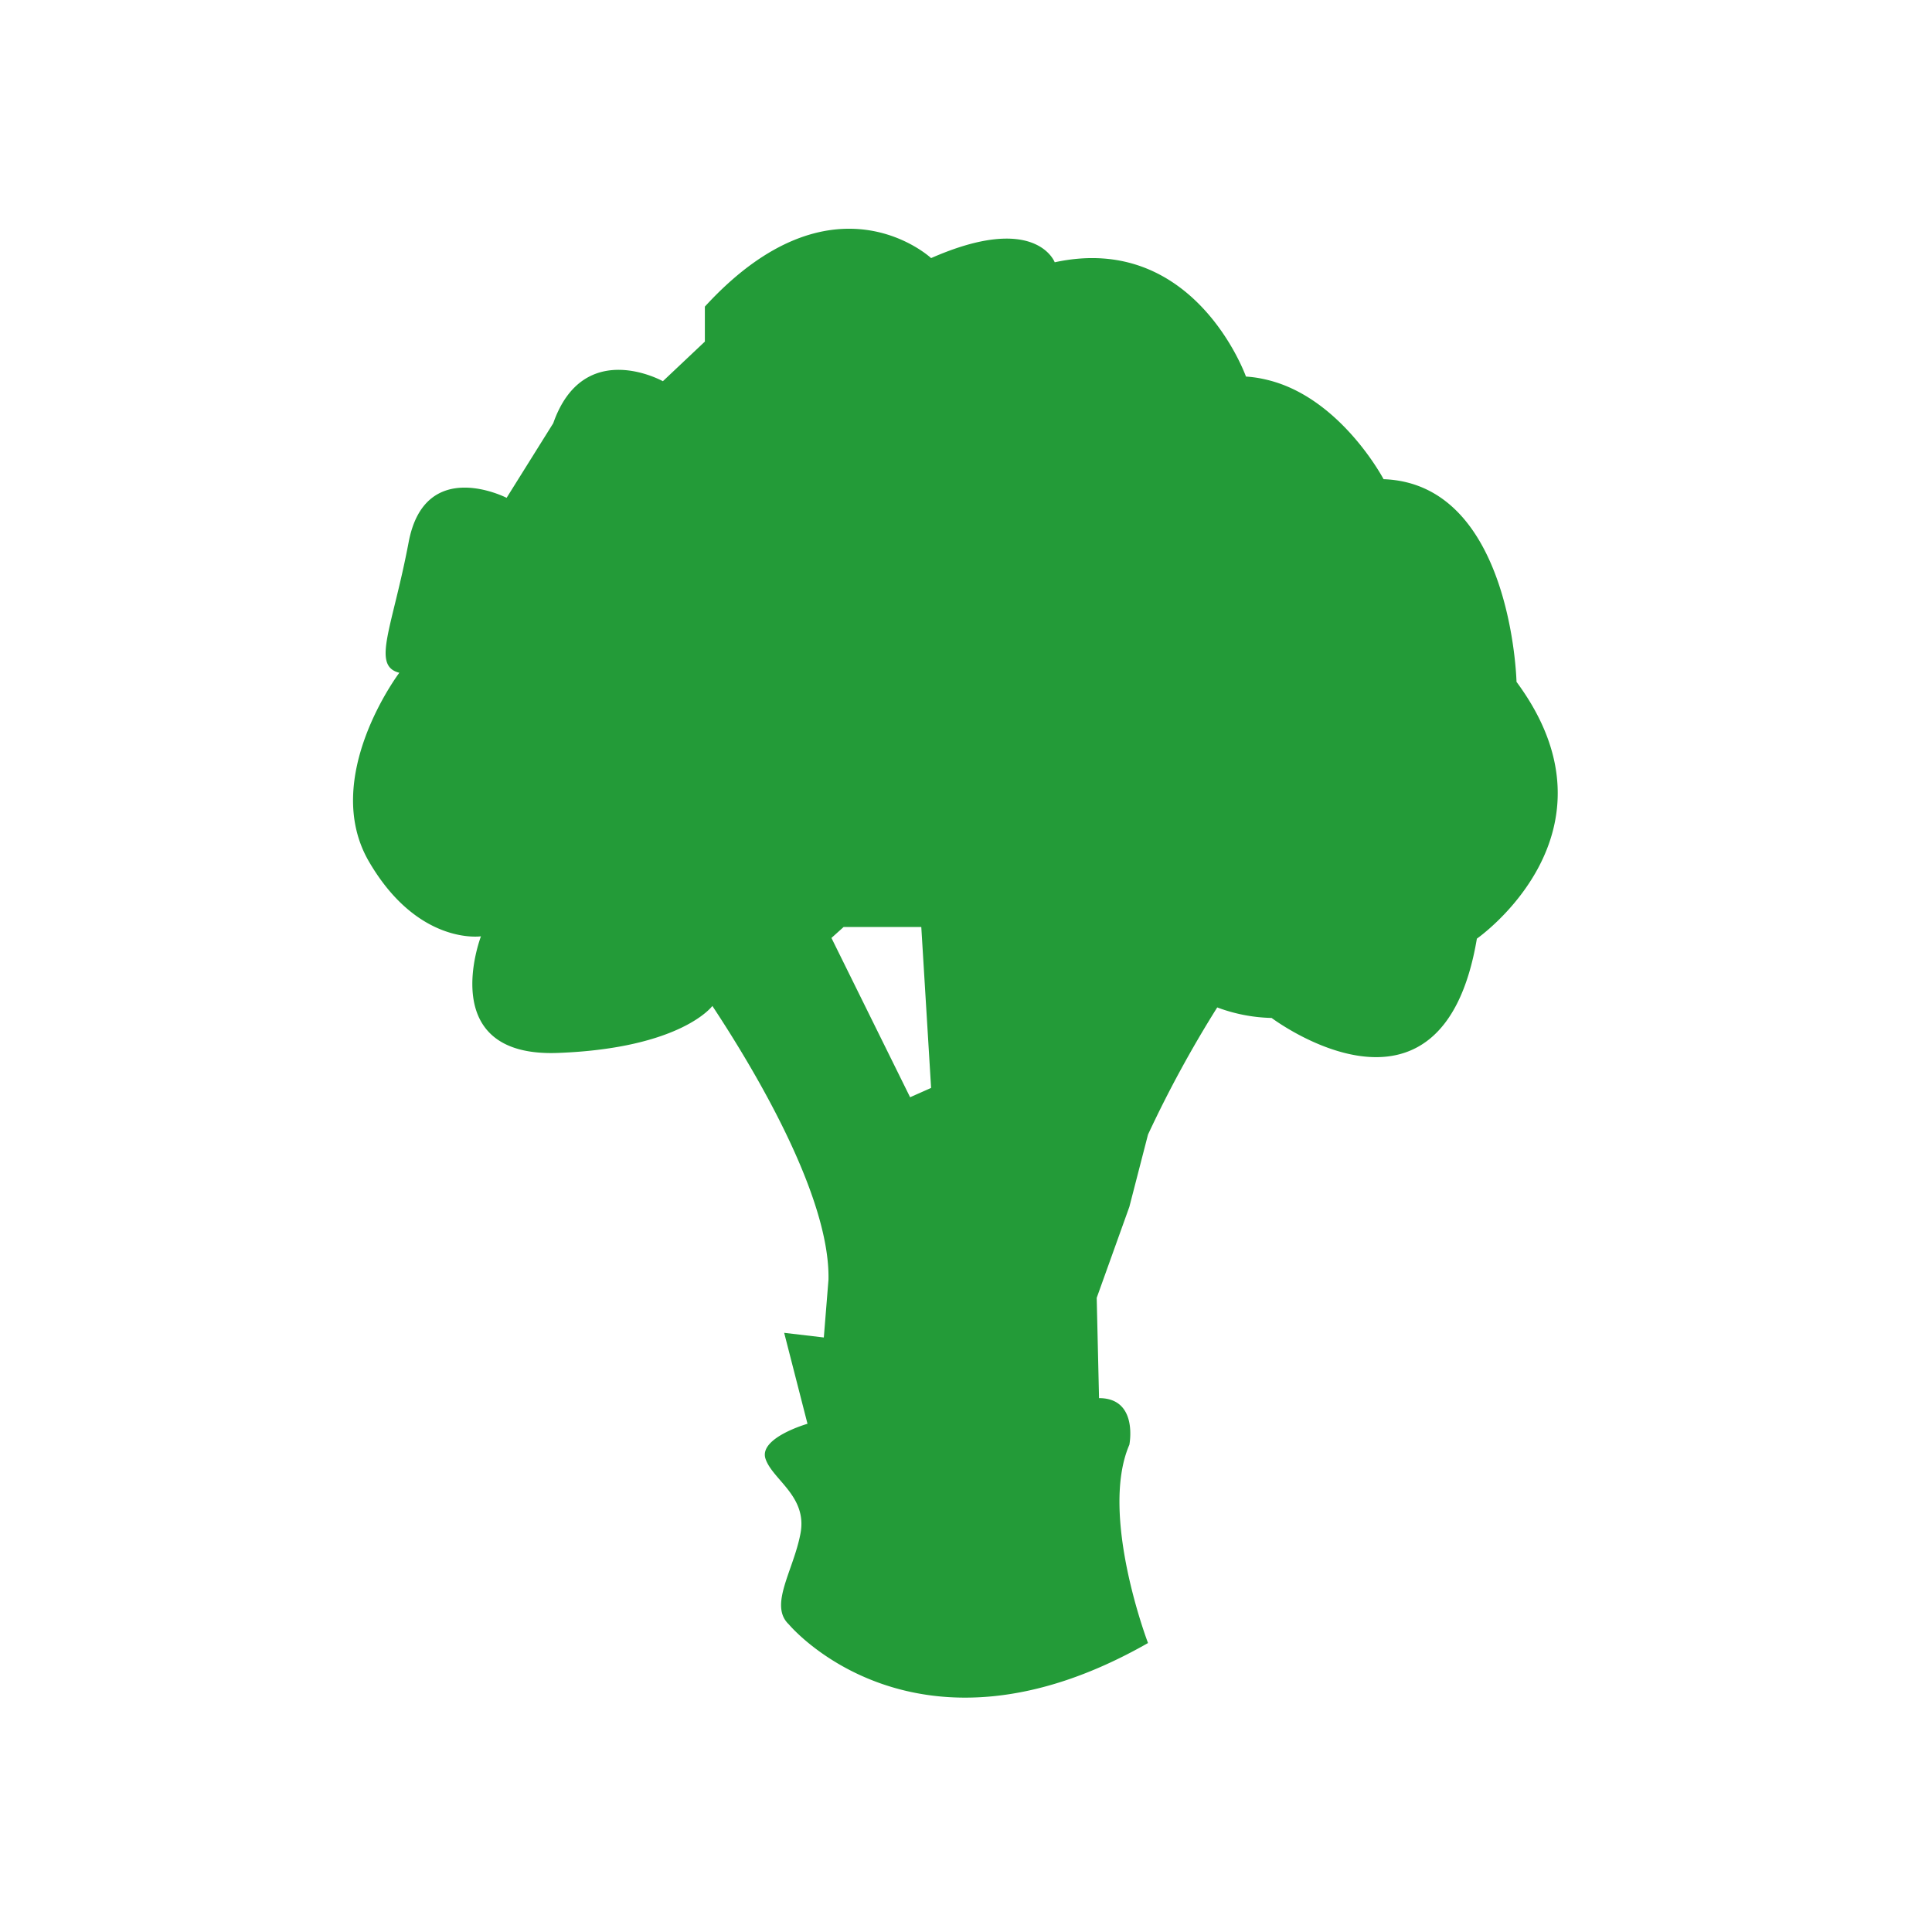 <svg id="illustration_couleur" data-name="illustration couleur" xmlns="http://www.w3.org/2000/svg" viewBox="0 0 141.732 141.732"><path d="M111.252,50.022s-.342-14.527-9.753-14.869c0,0-3.179-6.042-8.597-7.3l.03-.004-.043.001a8.65,8.65,0,0,0-1.485-.225s-3.764-10.608-14.03-8.384c0,0-1.369-3.693-9.068-.307,0,0-7.186-6.709-16.597,3.558v2.567L48.629,27.966s-5.817-3.251-8.042,3.08l-3.422,5.475S31.177,33.441,29.979,39.772c-1.198,6.331-2.738,9.068-.684,9.582,0,0-5.817,7.699-2.224,13.859,3.593,6.16,8.213,5.475,8.213,5.475s-3.422,8.897,5.646,8.555c9.068-.342,11.329-3.446,11.33-3.446,2.963,4.481,8.645,13.899,8.518,20.079l-.342,4.242-2.909-.342,1.711,6.673s-3.593,1.027-3.08,2.567c.513,1.54,3.08,2.738,2.567,5.475s-2.338,5.273-.856,6.673c0,0,9.239,11.122,26.35,1.369,0,0-3.593-9.411-1.369-14.544,0,0,.684-3.422-2.224-3.422l-.171-7.357L82.849,88.536l1.369-5.304a85.262,85.262,0,0,1,5.078-9.327,12.107,12.107,0,0,0,3.991.772s12.49,9.411,15.057-5.817C108.344,68.859,119.465,61.126,111.252,50.022ZM66.766,80.494,60.995,68.808l.894-.804H67.586l.72,11.806Z" style="fill:#239b38"/></svg>